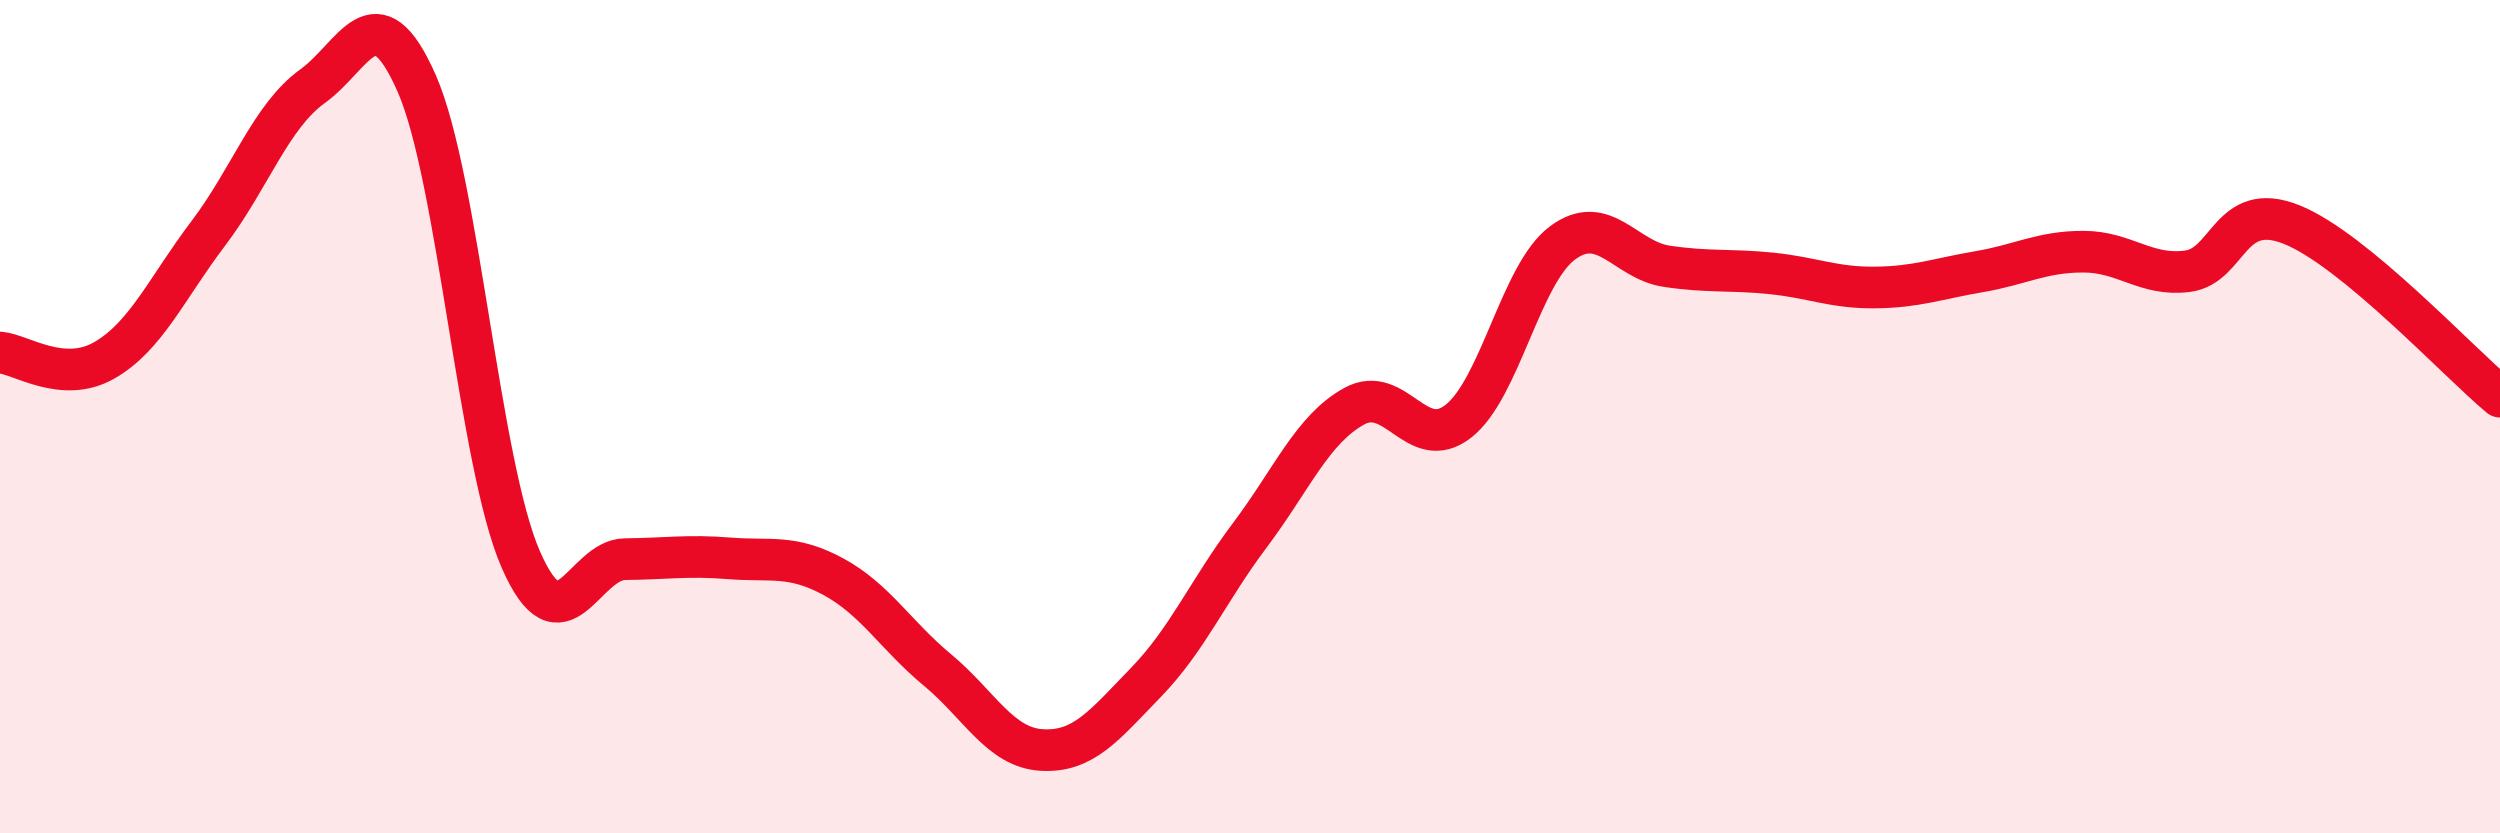 
    <svg width="60" height="20" viewBox="0 0 60 20" xmlns="http://www.w3.org/2000/svg">
      <path
        d="M 0,8.46 C 0.5,8.5 1.5,9.22 2.5,8.65 C 3.5,8.08 4,6.92 5,5.6 C 6,4.28 6.5,2.79 7.5,2.07 C 8.5,1.35 9,-0.27 10,2 C 11,4.27 11.5,11.15 12.5,13.43 C 13.5,15.71 14,13.43 15,13.42 C 16,13.41 16.5,13.32 17.5,13.4 C 18.5,13.48 19,13.3 20,13.84 C 21,14.38 21.5,15.25 22.5,16.08 C 23.5,16.91 24,17.94 25,18 C 26,18.06 26.5,17.41 27.5,16.38 C 28.5,15.35 29,14.17 30,12.84 C 31,11.51 31.5,10.3 32.5,9.75 C 33.5,9.2 34,10.89 35,10.11 C 36,9.33 36.5,6.57 37.5,5.83 C 38.5,5.09 39,6.24 40,6.39 C 41,6.54 41.5,6.46 42.5,6.56 C 43.5,6.66 44,6.91 45,6.9 C 46,6.89 46.5,6.69 47.5,6.52 C 48.5,6.35 49,6.04 50,6.04 C 51,6.04 51.5,6.64 52.5,6.51 C 53.5,6.38 53.5,4.79 55,5.39 C 56.5,5.99 59,8.69 60,9.52L60 20L0 20Z"
        fill="#EB0A25"
        opacity="0.1"
        stroke-linecap="round"
        stroke-linejoin="round"
      />
      <path
        d="M 0,8.46 C 0.5,8.5 1.5,9.22 2.5,8.65 C 3.5,8.08 4,6.92 5,5.6 C 6,4.28 6.5,2.79 7.5,2.07 C 8.5,1.35 9,-0.27 10,2 C 11,4.27 11.5,11.15 12.5,13.43 C 13.5,15.71 14,13.43 15,13.42 C 16,13.41 16.5,13.32 17.5,13.4 C 18.5,13.48 19,13.3 20,13.84 C 21,14.38 21.5,15.25 22.5,16.08 C 23.5,16.91 24,17.94 25,18 C 26,18.06 26.5,17.41 27.5,16.38 C 28.5,15.35 29,14.17 30,12.84 C 31,11.51 31.5,10.3 32.5,9.75 C 33.5,9.2 34,10.89 35,10.11 C 36,9.33 36.5,6.57 37.5,5.83 C 38.5,5.09 39,6.24 40,6.39 C 41,6.54 41.5,6.46 42.5,6.56 C 43.5,6.66 44,6.91 45,6.9 C 46,6.89 46.5,6.69 47.5,6.52 C 48.5,6.35 49,6.04 50,6.04 C 51,6.04 51.5,6.64 52.5,6.51 C 53.5,6.38 53.5,4.79 55,5.39 C 56.5,5.99 59,8.69 60,9.52"
        stroke="#EB0A25"
        stroke-width="1"
        fill="none"
        stroke-linecap="round"
        stroke-linejoin="round"
      />
    </svg>
  